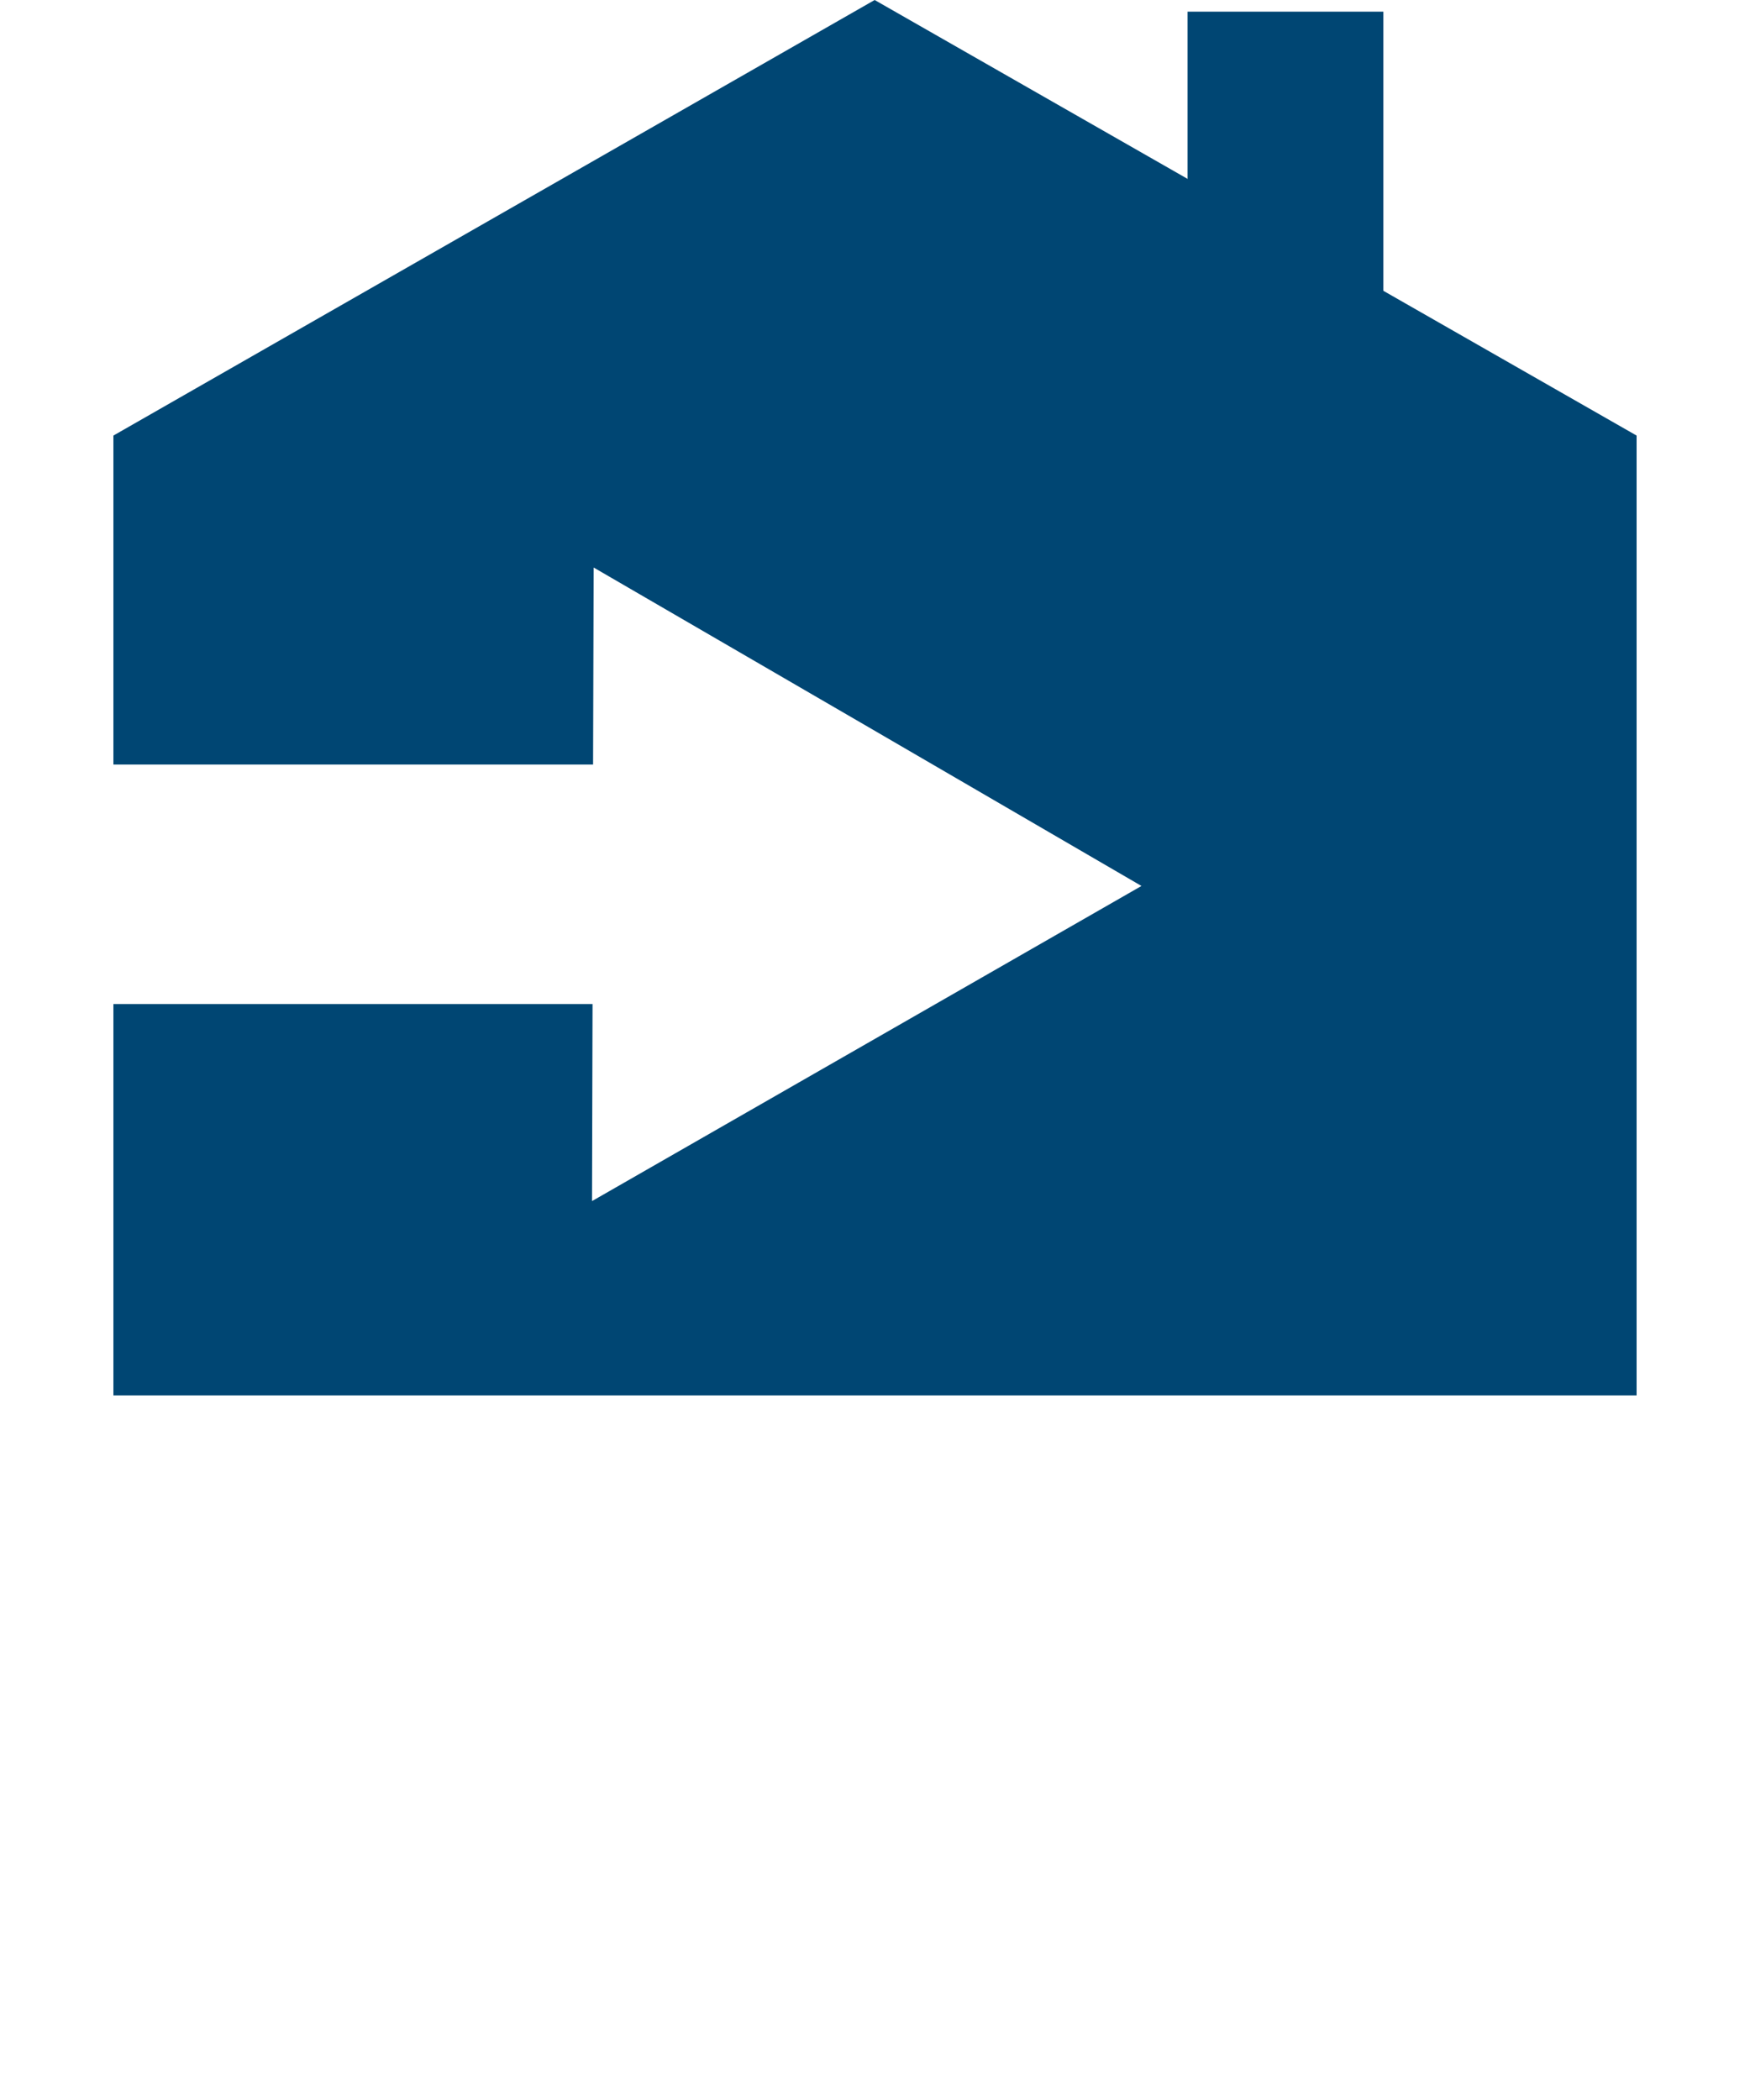 <?xml version="1.0" encoding="utf-8"?>
<!-- Generator: Adobe Illustrator 16.0.4, SVG Export Plug-In . SVG Version: 6.00 Build 0)  -->
<!DOCTYPE svg PUBLIC "-//W3C//DTD SVG 1.1//EN" "http://www.w3.org/Graphics/SVG/1.1/DTD/svg11.dtd">
<svg version="1.1" id="レイヤー_1" xmlns="http://www.w3.org/2000/svg" xmlns:xlink="http://www.w3.org/1999/xlink" x="0px"
	 y="0px" width="30px" height="36px" viewBox="0 0 30 36" enable-background="new 0 0 30 36" xml:space="preserve">
<g>
	<g>
		<g>
			<g>
				<polygon fill="#004673" points="1.944,13.106 1.944,7.467 14.994,0 28.056,7.467 28.056,23.922 1.944,23.922 1.944,17.212 
					10.158,17.212 10.149,20.59 14.859,17.889 19.568,15.188 14.876,12.458 10.177,9.729 10.167,13.106 				"/>
			</g>
		</g>
	</g>
	<rect x="20.358" y="0.2" fill="#004673" width="3.357" height="6.158"/>
</g>
</svg>
